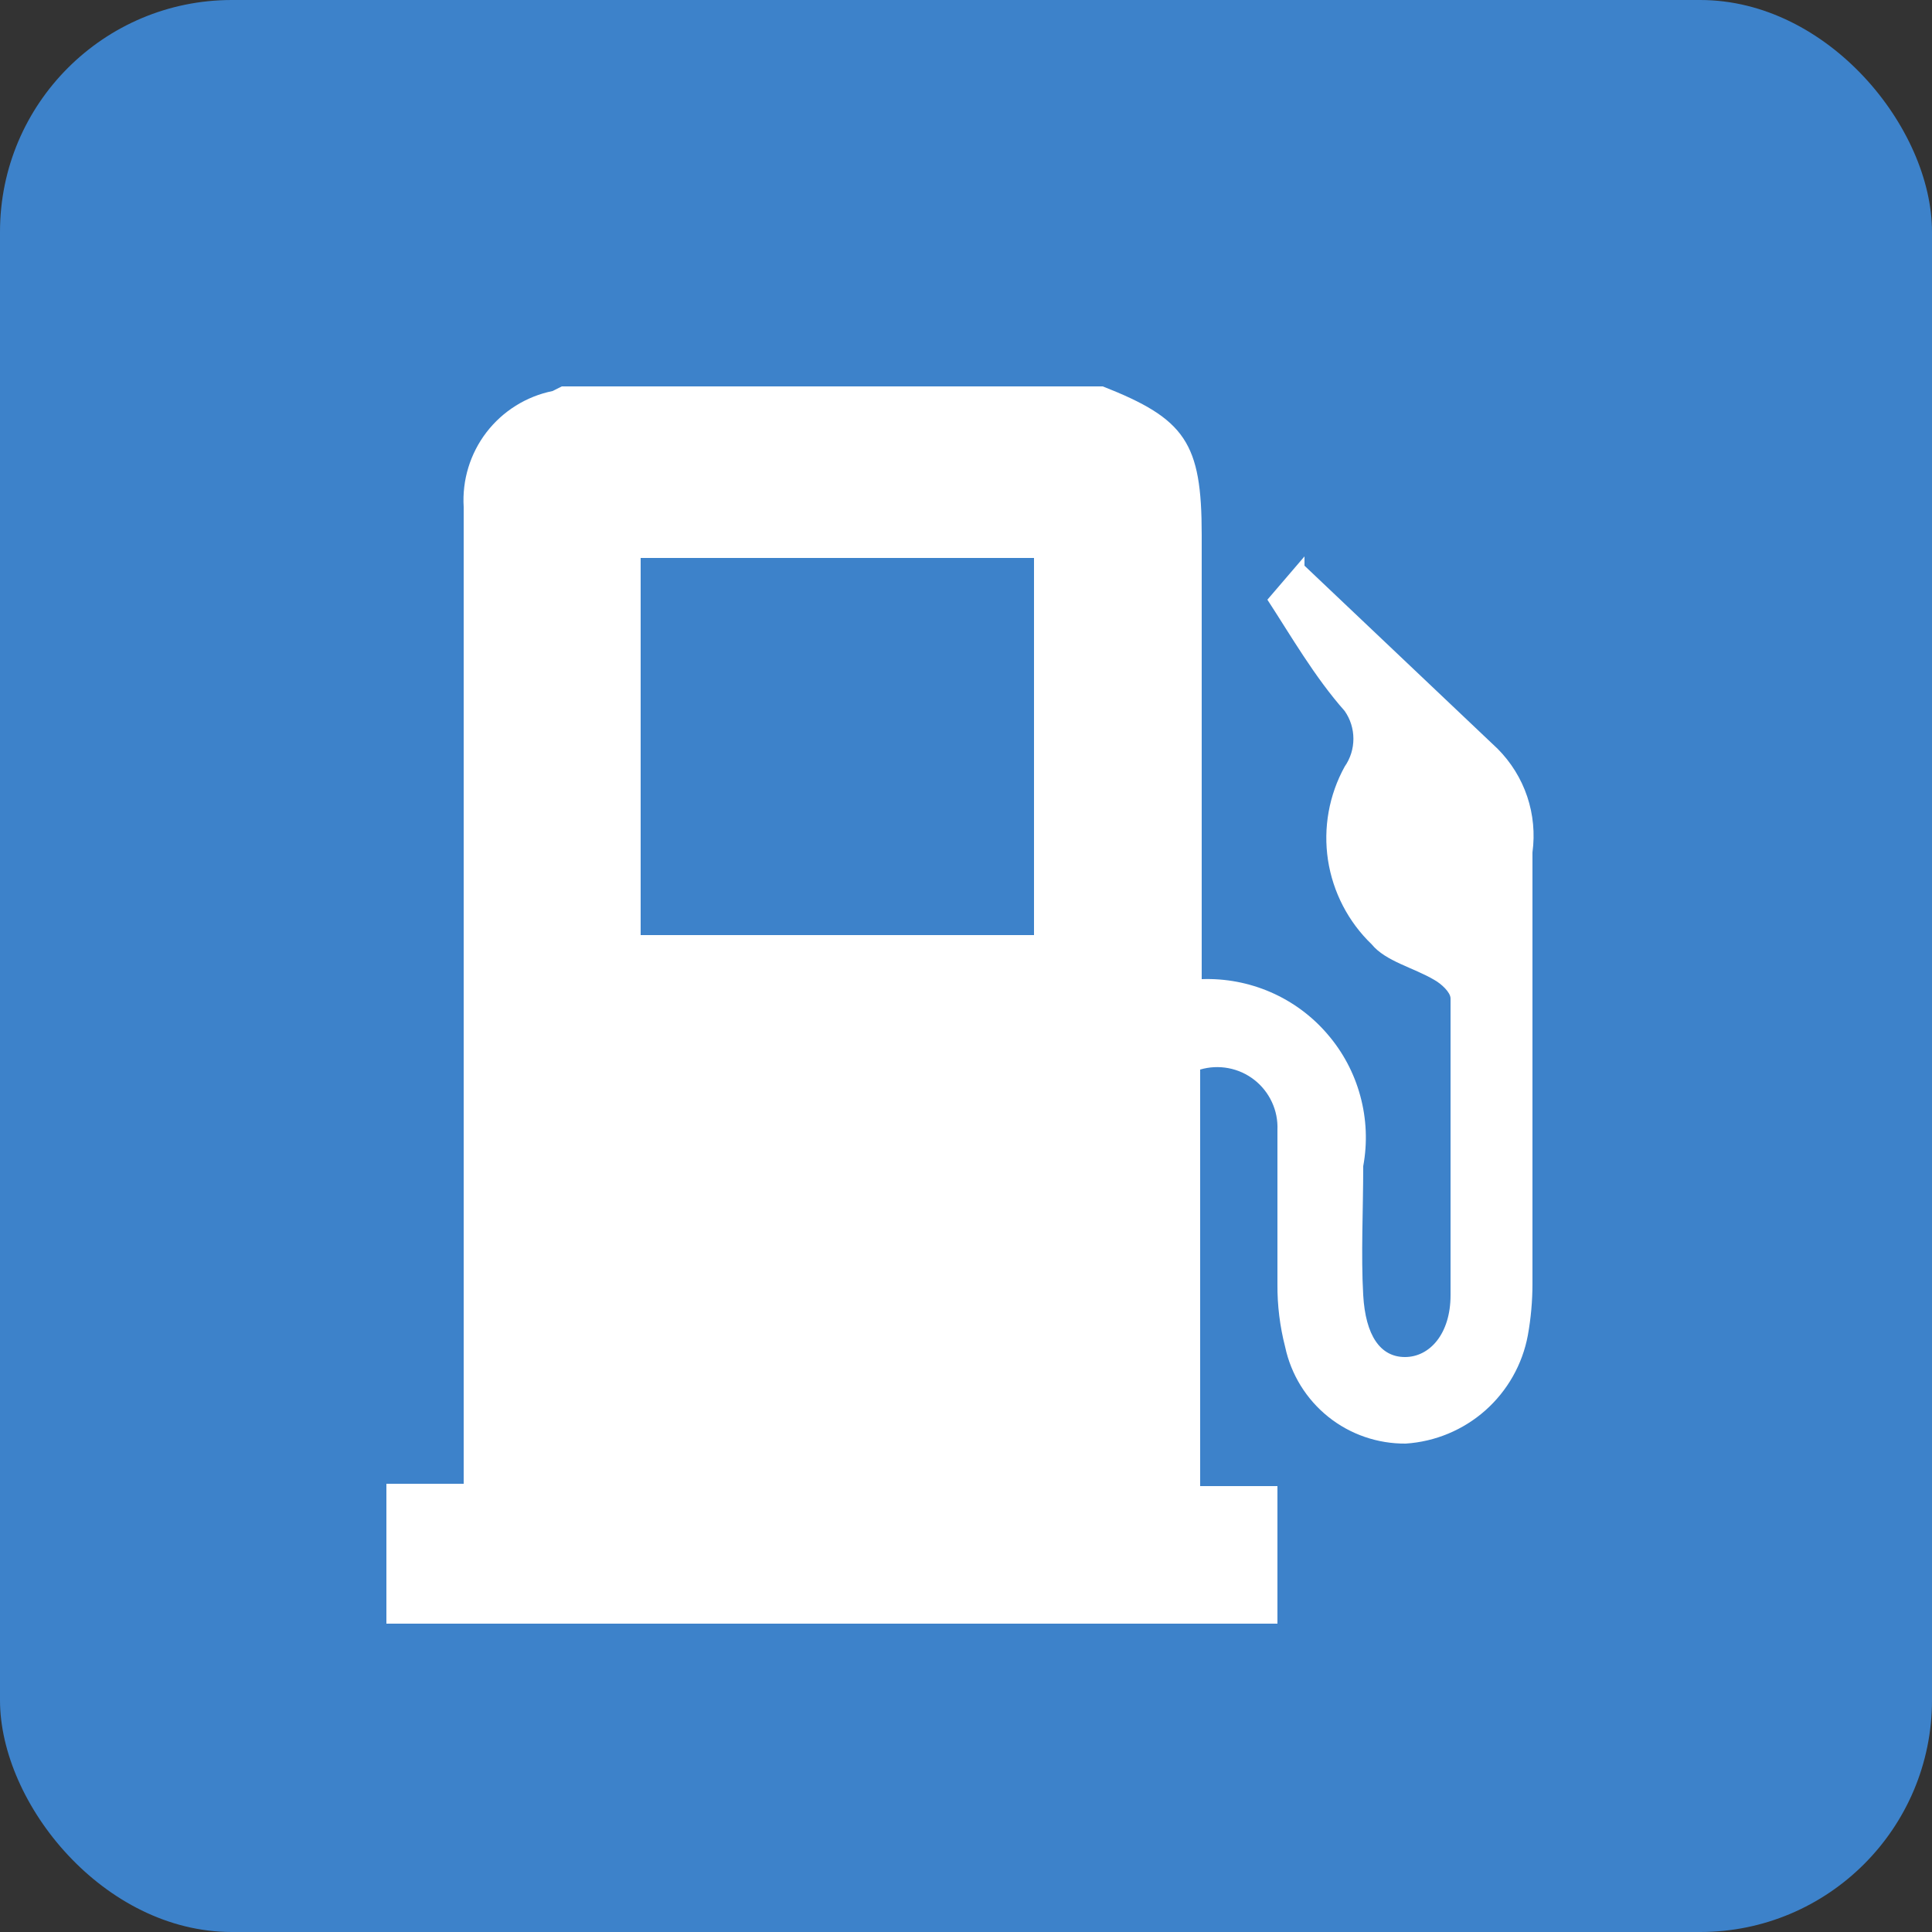 <svg width="25" height="25" viewBox="0 0 25 25" fill="none" xmlns="http://www.w3.org/2000/svg">
<rect x="0" y="0" width="25" height="25" fill="#333333" stroke="none"/>
<rect width="25" height="25" rx="3" fill="#3D82CA"/>
<path d="M19.38 9.69L16.88 7.32V7.2L16.4 7.76C16.7 8.22 17.01 8.76 17.4 9.2C17.474 9.306 17.513 9.431 17.513 9.56C17.513 9.689 17.474 9.814 17.4 9.92C17.197 10.288 17.121 10.713 17.184 11.129C17.248 11.545 17.447 11.929 17.75 12.22C17.93 12.44 18.29 12.52 18.56 12.68C18.65 12.73 18.77 12.84 18.77 12.92C18.77 14.2 18.77 15.48 18.77 16.76C18.77 17.26 18.5 17.56 18.18 17.56C17.86 17.56 17.67 17.28 17.64 16.76C17.61 16.24 17.64 15.65 17.64 15.09C17.696 14.788 17.683 14.478 17.602 14.181C17.522 13.885 17.376 13.611 17.175 13.379C16.975 13.146 16.725 12.962 16.443 12.839C16.162 12.717 15.857 12.659 15.55 12.67V6.92C15.55 5.73 15.34 5.42 14.27 5H7.27L7.15 5.06C6.81 5.129 6.506 5.319 6.294 5.595C6.083 5.871 5.979 6.213 6 6.56C6 10.613 6 14.66 6 18.7V19.2H5V21.01H16.53V19.23H15.53V13.84C15.649 13.805 15.774 13.799 15.896 13.822C16.018 13.845 16.133 13.897 16.23 13.973C16.328 14.049 16.406 14.148 16.458 14.26C16.511 14.373 16.535 14.496 16.53 14.62C16.53 15.27 16.53 15.93 16.53 16.62C16.528 16.893 16.562 17.166 16.63 17.43C16.706 17.786 16.903 18.105 17.187 18.333C17.471 18.561 17.826 18.683 18.19 18.68C18.572 18.655 18.934 18.504 19.22 18.251C19.506 17.997 19.7 17.656 19.77 17.28C19.81 17.059 19.83 16.835 19.83 16.61C19.83 14.75 19.83 12.89 19.83 11.03C19.863 10.787 19.84 10.54 19.762 10.307C19.684 10.075 19.553 9.864 19.38 9.69ZM13.38 12.1H8.29V7.22H13.38V12.1Z" fill="white"/>
</svg>
